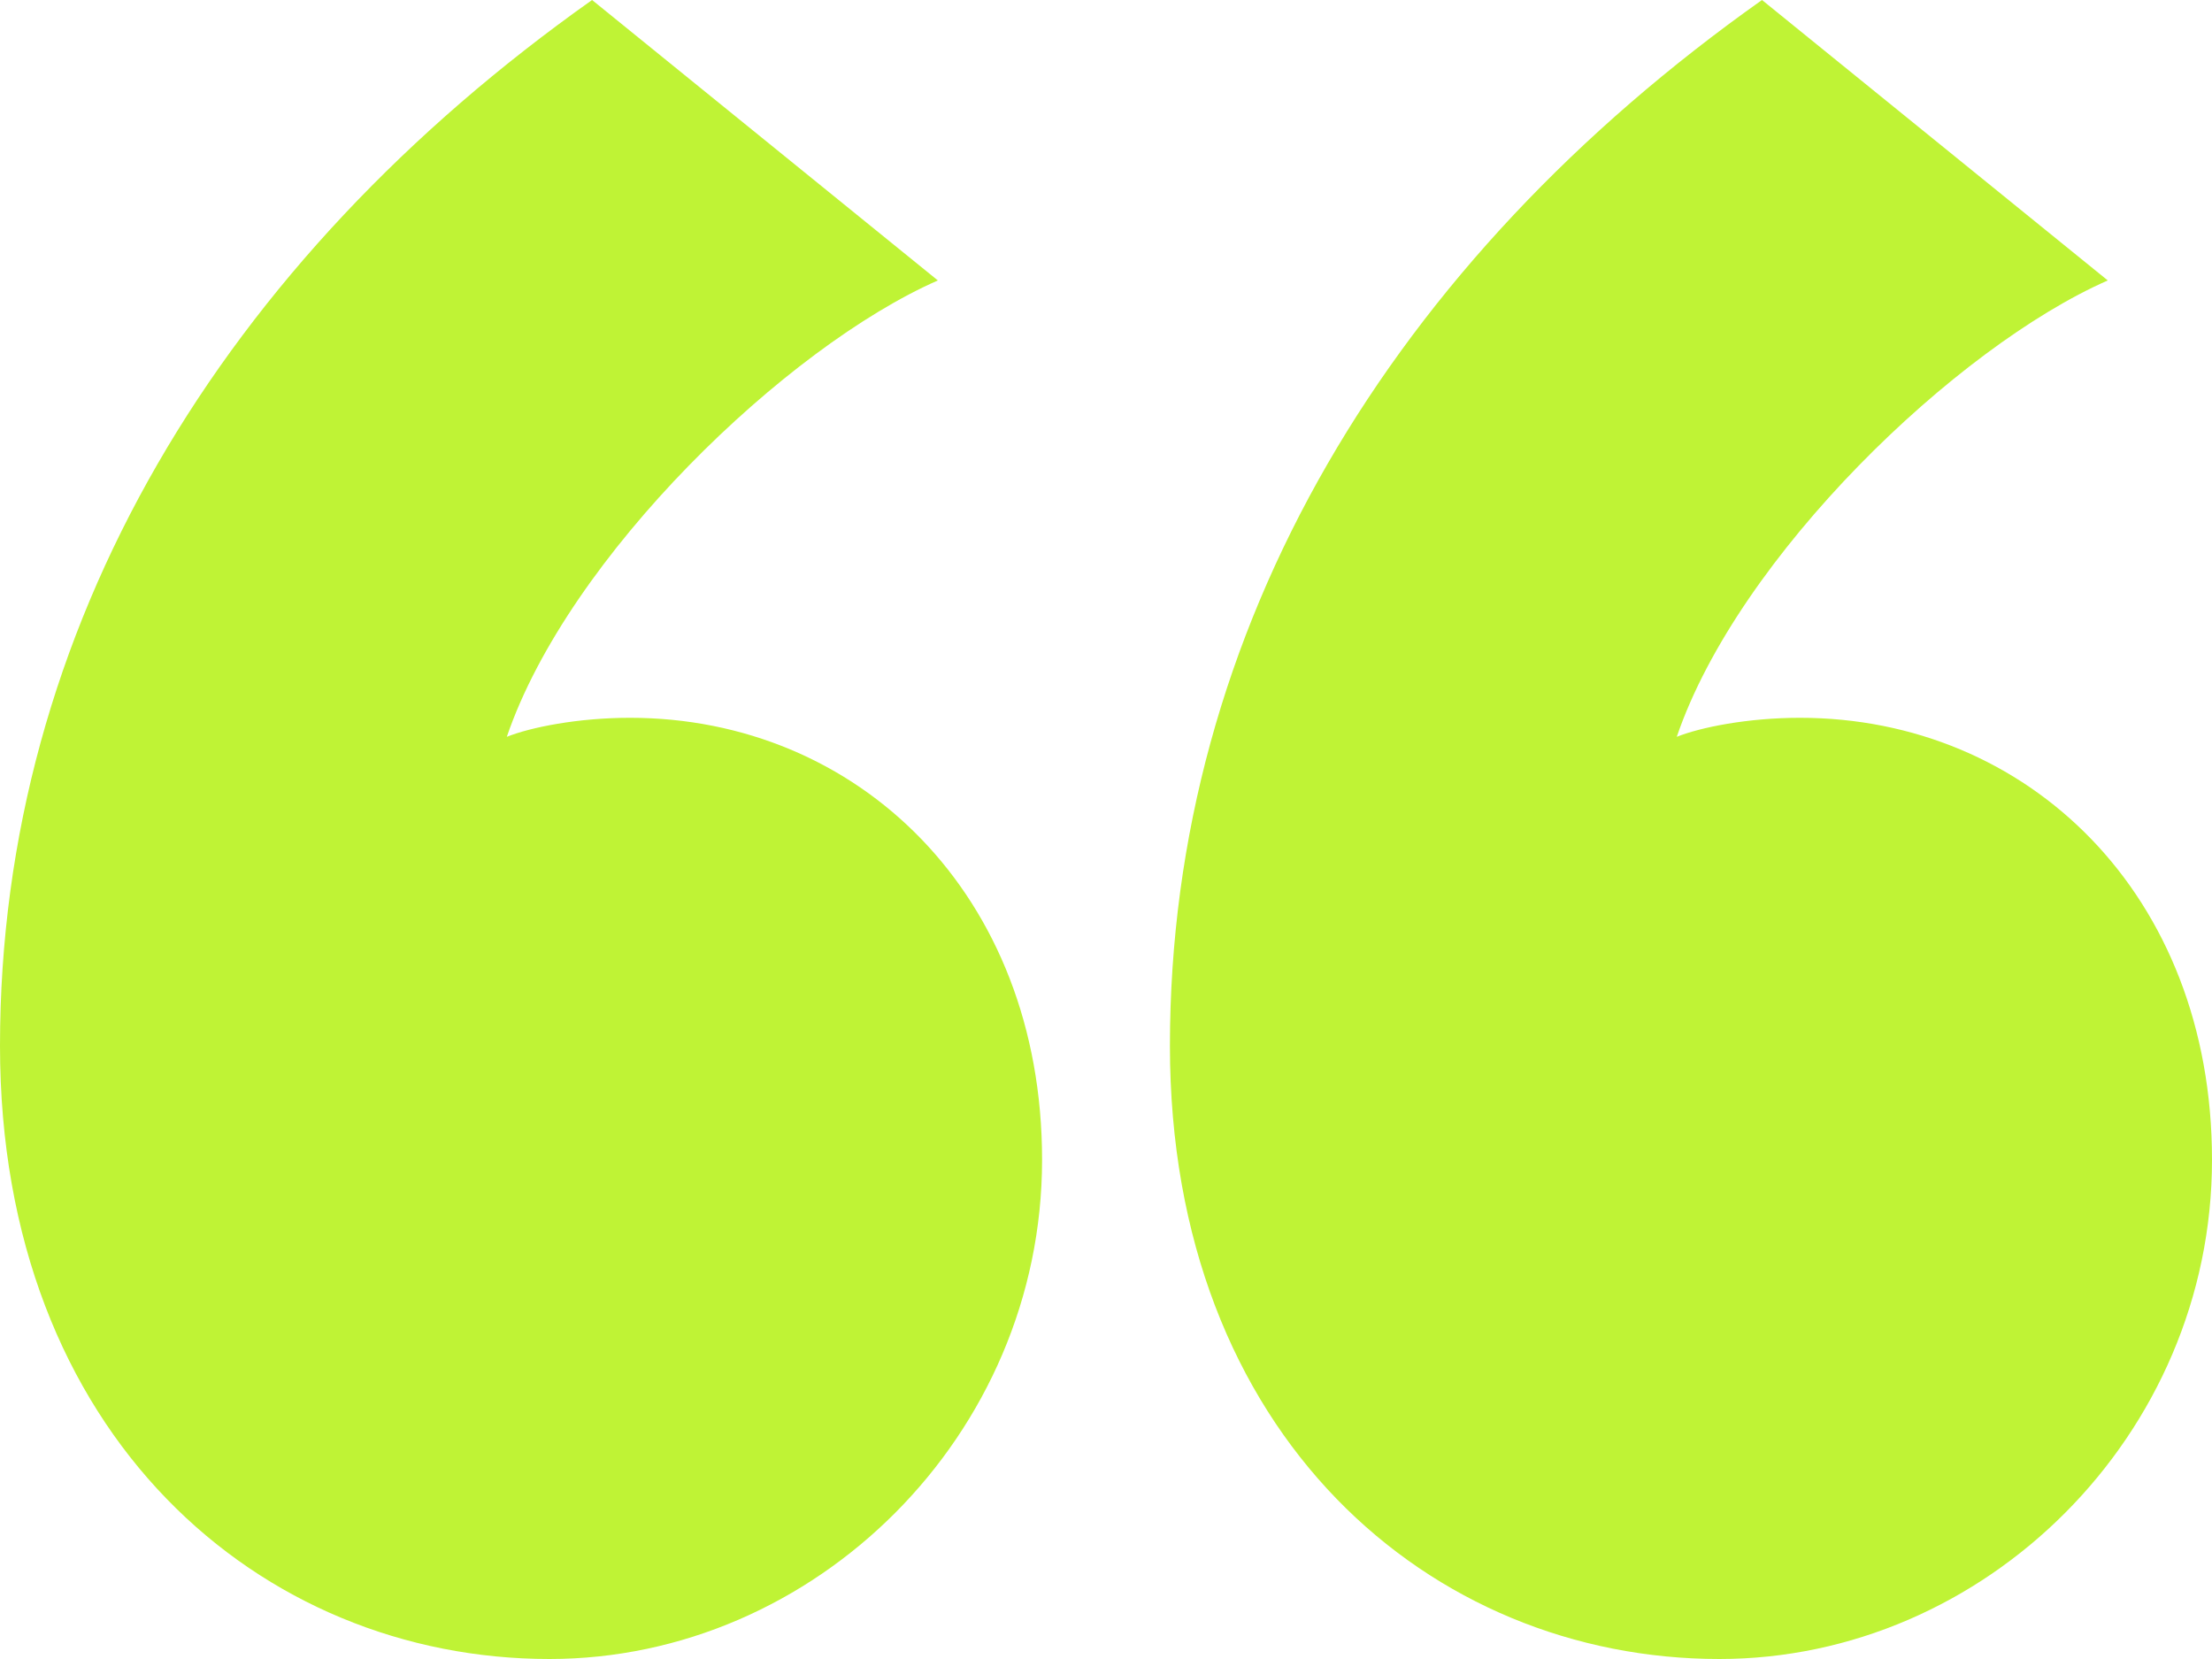 <svg width="60" height="45" viewBox="0 0 60 45" fill="none" xmlns="http://www.w3.org/2000/svg"><path d="M16.06.0l9.379 7.607C21.328 9.413 15.418 15.086 13.747 19.986 14.39 19.728 15.675 19.47 17.088 19.47c6.167.0 11.178 4.771 11.178 11.991C28.265 38.94 22.099 45 14.904 45 7.066 45 0 38.94.0 28.367.0 17.02 6.039 7.092 16.06.0zM47.794.0 57.173 7.607C53.062 9.413 47.152 15.086 45.482 19.986 46.124 19.728 47.409 19.47 48.822 19.47 54.989 19.47 60 24.241 60 31.461 60 38.94 53.833 45 46.638 45c-7.837.0-14.904-6.06-14.904-16.633C31.735 17.02 37.773 7.092 47.794.0z" fill="#bff335"/></svg>